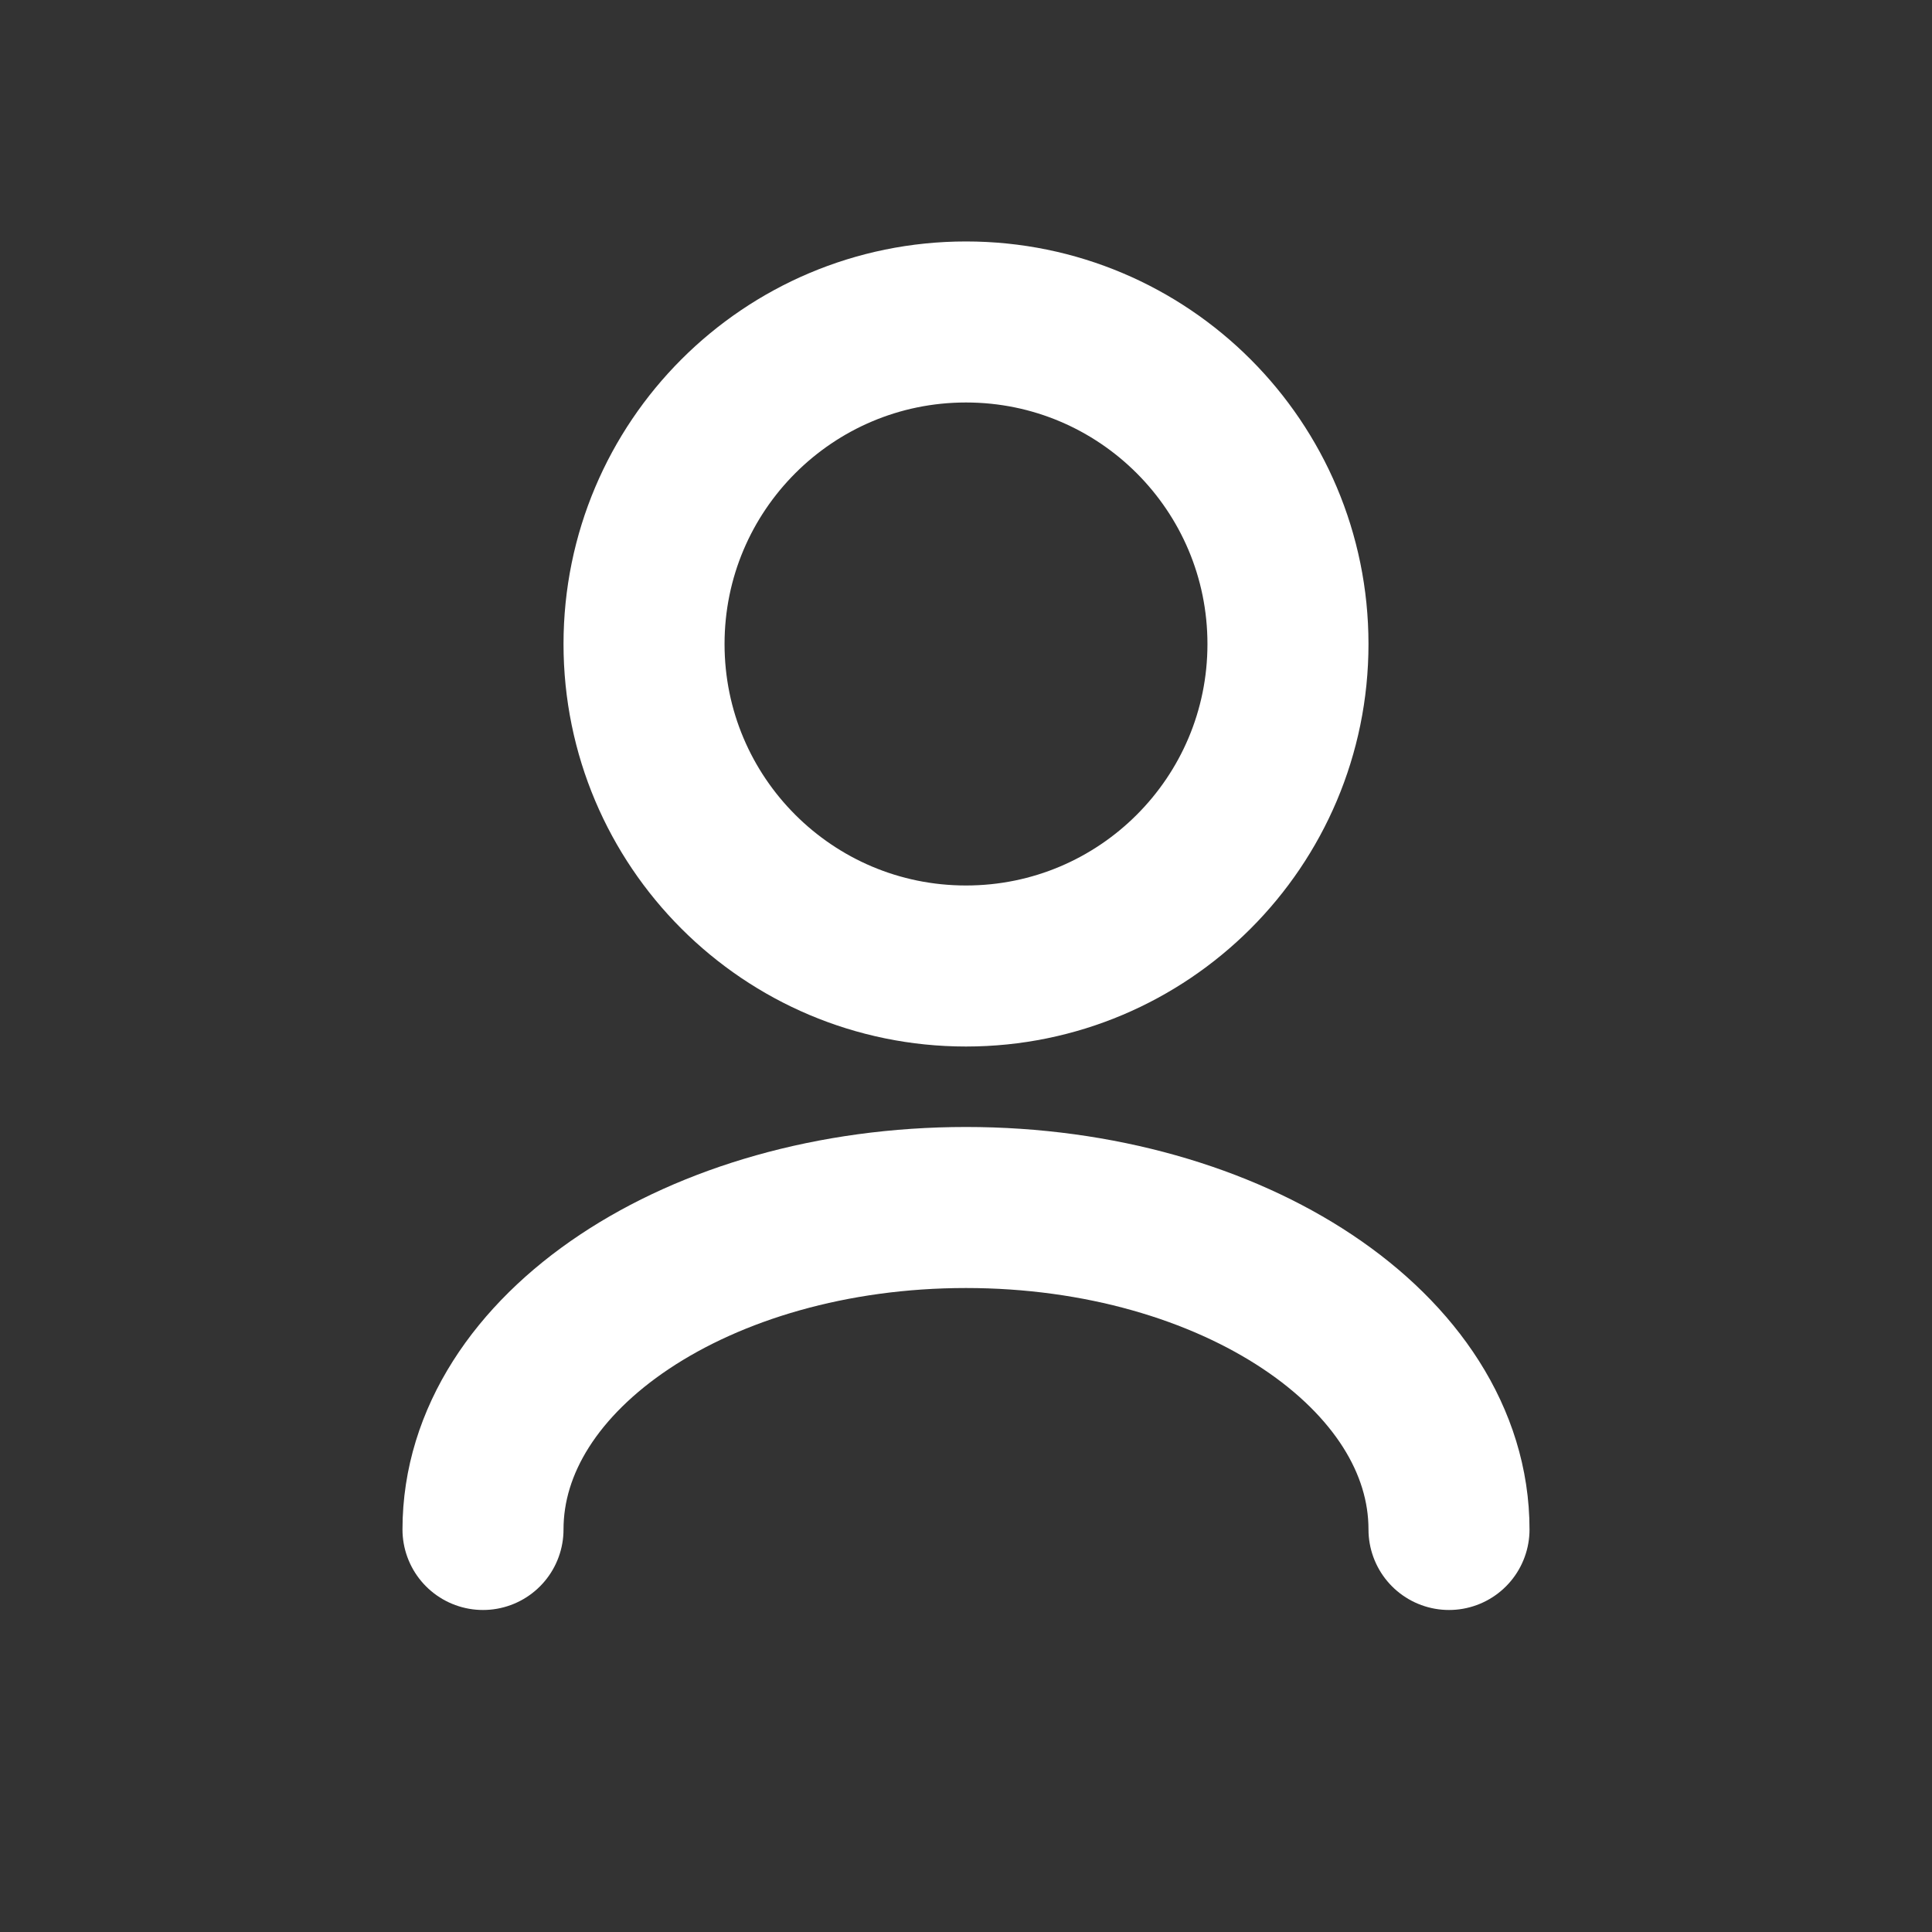 <svg width="20" height="20" viewBox="0 0 20 20" fill="none" xmlns="http://www.w3.org/2000/svg">
<rect x="0" y="0" width="20" height="20" fill="#333333" stroke="none"/>
<path d="M15 15.833C15 13.992 12.761 12.5 10 12.5C7.239 12.5 5 13.992 5 15.833M10 10C8.159 10 6.667 8.508 6.667 6.667C6.667 4.826 8.159 3.333 10 3.333C11.841 3.333 13.333 4.826 13.333 6.667C13.333 8.508 11.841 10 10 10Z" stroke="white" stroke-width="1.667" stroke-linecap="round" stroke-linejoin="round"/>
</svg>
